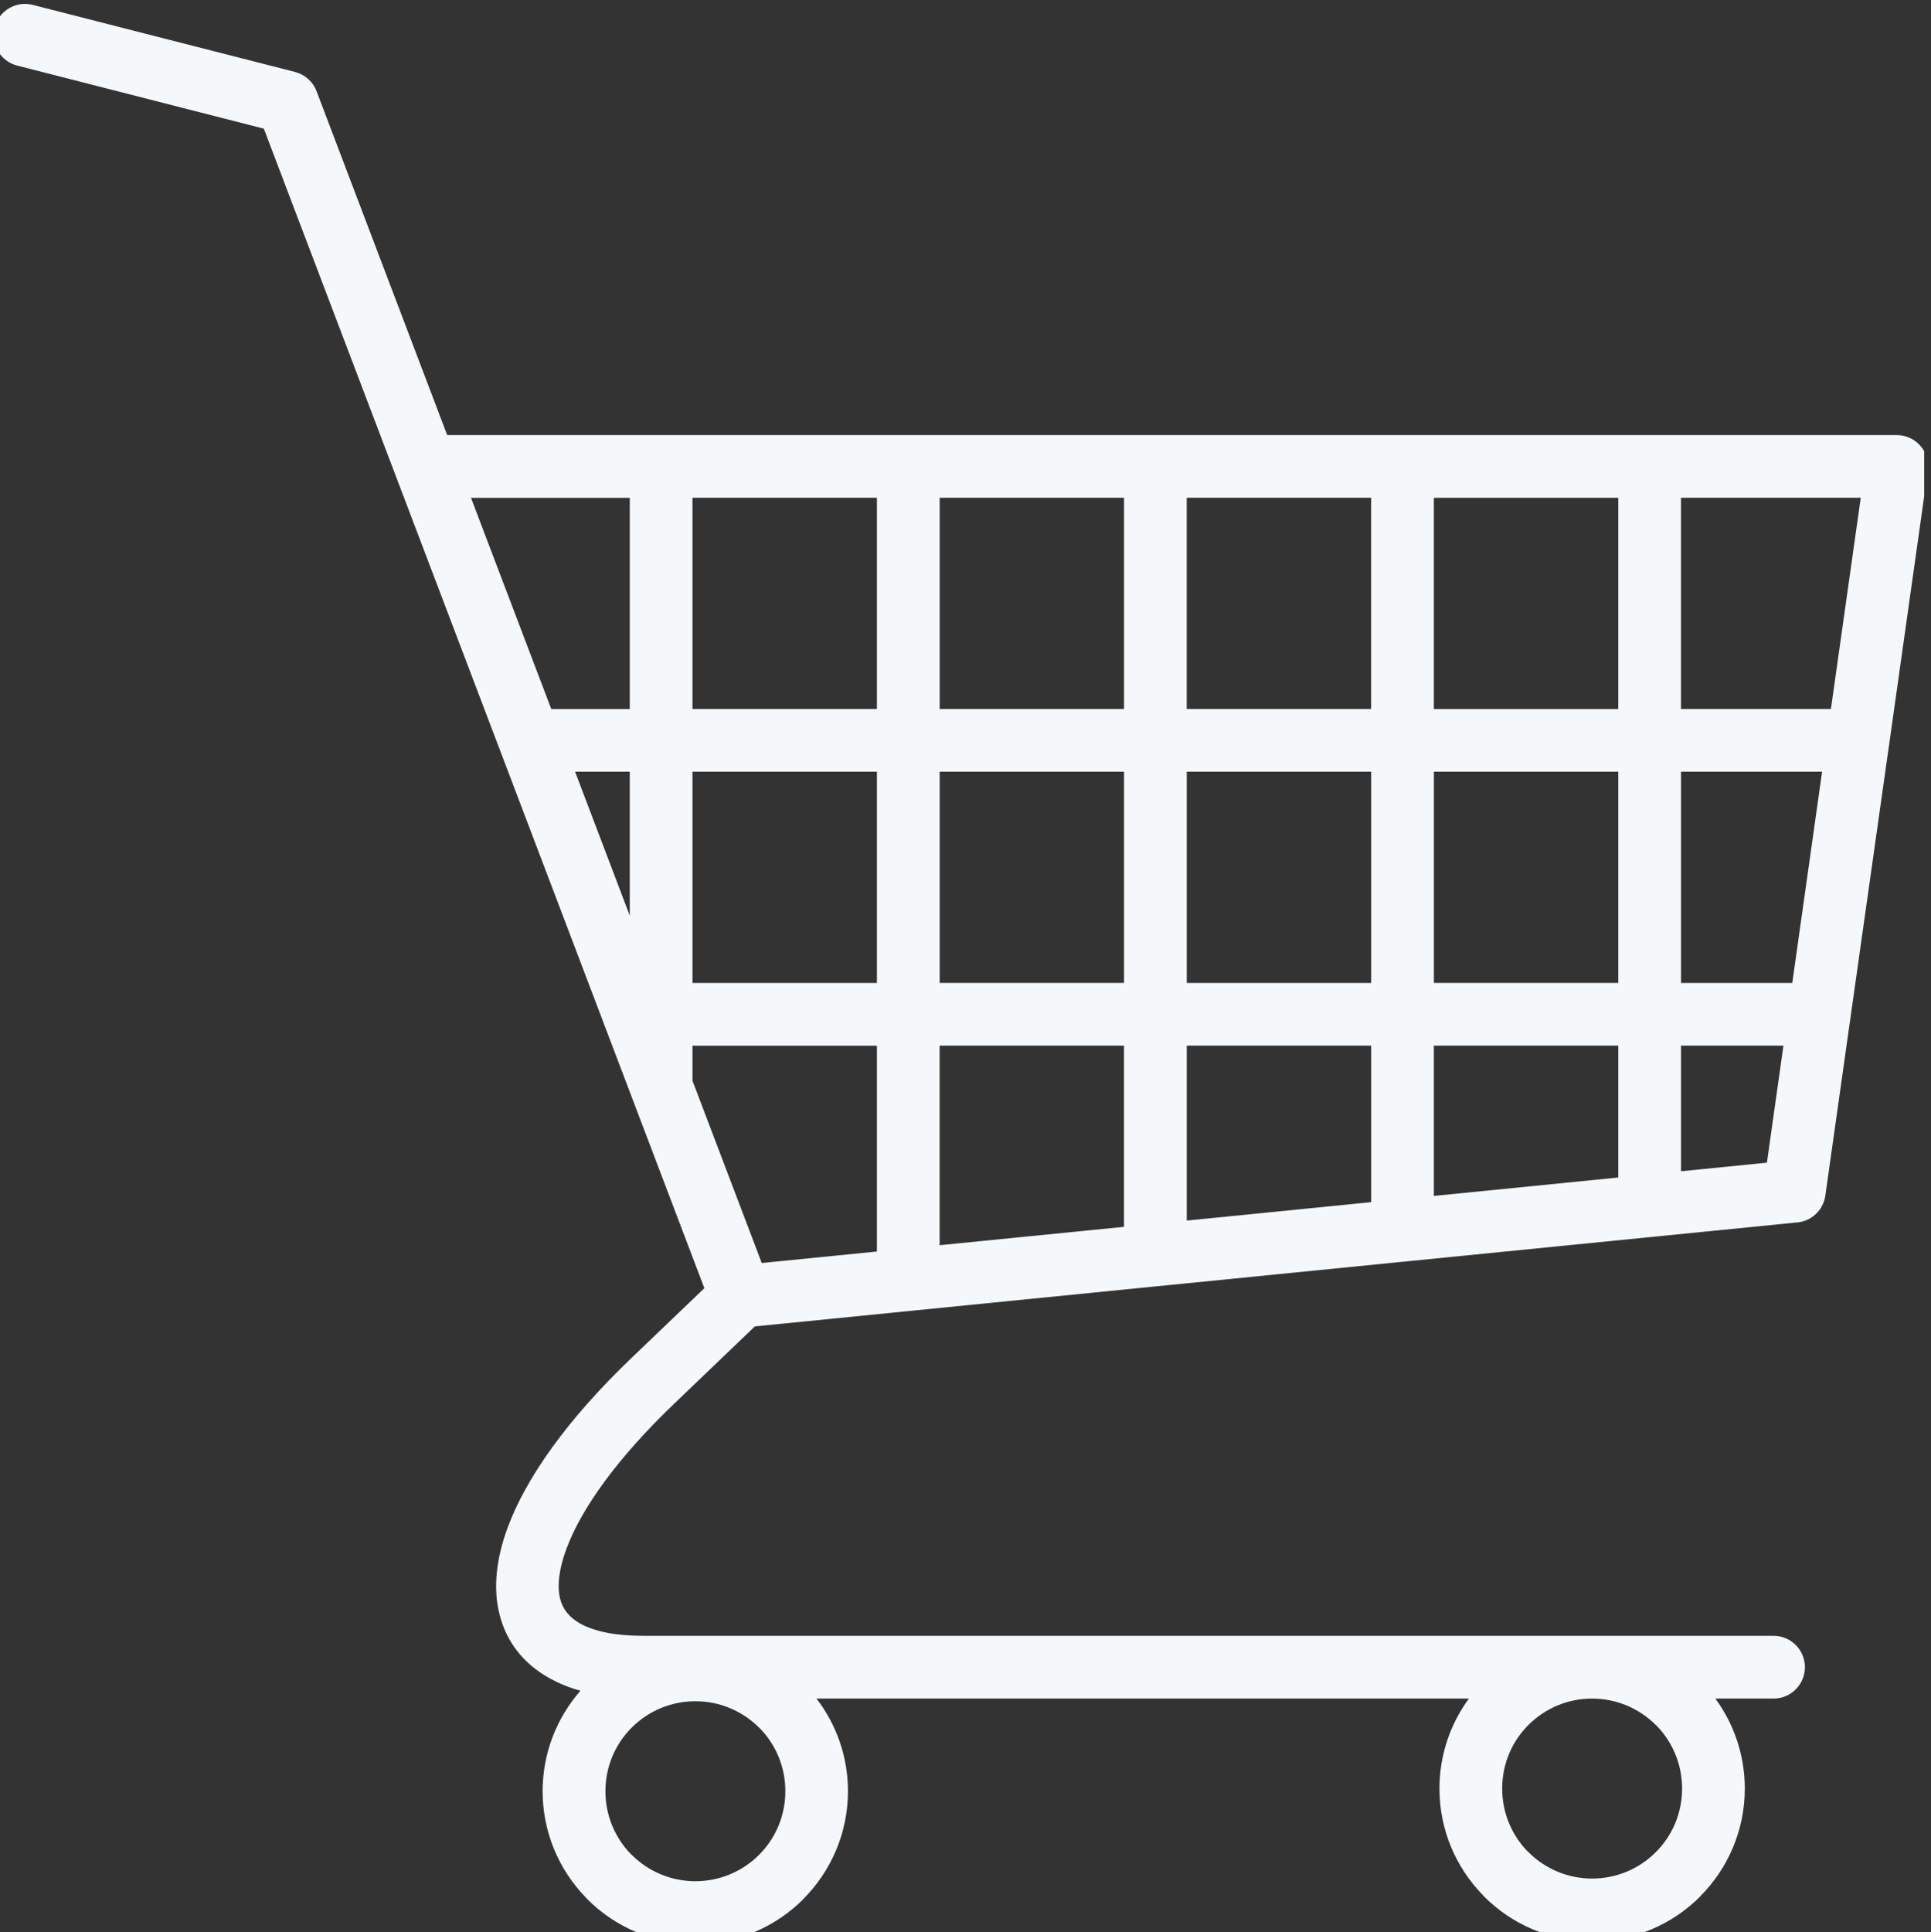 <?xml version="1.0" encoding="UTF-8" standalone="no"?>
<!-- Created with Inkscape (http://www.inkscape.org/) -->

<svg
   version="1.1"
   id="svg2"
   width="95.793"
   height="95.832"
   viewBox="0 0 95.793 95.832"
   sodipodi:docname="Retail Website in Black White Simple Style.pdf"
   xmlns:inkscape="http://www.inkscape.org/namespaces/inkscape"
   xmlns:sodipodi="http://sodipodi.sourceforge.net/DTD/sodipodi-0.dtd"
   xmlns="http://www.w3.org/2000/svg"
   xmlns:svg="http://www.w3.org/2000/svg">
  <rect x="0" y="0" width="95.793" height="95.832" fill="#333333" stroke="none"/>
  <defs
     id="defs6">
    <clipPath
       clipPathUnits="userSpaceOnUse"
       id="clipPath152">
      <path
         d="m 3936.288,9.674 h 300 V 309.674 h -300 z"
         clip-rule="evenodd"
         id="path150" />
    </clipPath>
  </defs>
  <sodipodi:namedview
     id="namedview4"
     pagecolor="#ffffff"
     bordercolor="#000000"
     borderopacity="0.25"
     inkscape:showpageshadow="2"
     inkscape:pageopacity="0.0"
     inkscape:pagecheckerboard="0"
     inkscape:deskcolor="#d1d1d1"
     showgrid="false" />
  <g
     id="g10"
     inkscape:groupmode="layer"
     inkscape:label="Page 1"
     transform="matrix(1.333,0,0,-1.333,-1259.819,775.296)">
    <g
       id="g12"
       transform="matrix(0.24,0,0,-0.24,0,583.92)">
      <g
         id="g146">
        <g
           id="g148"
           clip-path="url(#clipPath152)">
          <g
             id="g154"
             transform="matrix(0.752,0,0,0.752,3936.934,10.2)">
            <path
               d="m 390.78,153.19 c 0.06,-0.27 0.1,-0.55 0.12,-0.83 L 398.75,96.74 c 0.09,-0.44 0.15,-0.9 0.15,-1.37 0,-3.57 -2.9,-6.47 -6.47,-6.47 H 341.5 c -0.01,0 -0.02,0 -0.03,0 -0.01,0 -0.02,0 -0.03,0 h -50.87 c -0.02,0 -0.04,0 -0.06,0 -0.02,0 -0.04,0 -0.06,0 h -50.81 c -0.03,0 -0.06,0 -0.09,0 -0.03,0 -0.06,0 -0.09,0 h -50.75 c -0.04,0 -0.08,-0.01 -0.12,-0.01 -0.04,0 -0.08,0.01 -0.12,0.01 h -50.7 c -0.05,0 -0.1,-0.01 -0.14,-0.01 -0.05,0 -0.1,0.01 -0.14,0.01 H 93.52 L 66.59,18.02 C 65.82,15.97 64.11,14.55 62.15,14.03 L 8.05,0.2 C 4.6,-0.68 1.08,1.41 0.2,4.87 -0.68,8.33 1.41,11.85 4.87,12.72 l 50.84,13 L 92.31,122.03 125.8,210.17 c 0.08,0.28 0.19,0.55 0.31,0.82 l 5.32,14 c 0.09,0.29 0.2,0.57 0.32,0.85 l 14.8,38.95 -15.1,14.46 c -13.11,12.55 -21.59,24.53 -25.4,34.73 -2.46,6.59 -3.06,12.63 -1.79,17.85 1.39,5.77 4.89,10.36 10.48,13.44 1.86,1.02 3.94,1.87 6.26,2.52 -4.85,5.54 -7.8,12.78 -7.8,20.71 0,8.48 3.37,16.19 8.85,21.86 l 0.37,0.41 c 5.7,5.7 13.57,9.22 22.26,9.22 8.69,0 16.57,-3.53 22.26,-9.22 v -0.03 c 5.69,-5.7 9.22,-13.57 9.22,-22.24 0,-7.18 -2.42,-13.8 -6.49,-19.1 h 134.53 c -3.81,5.21 -6.07,11.62 -6.07,18.56 0,8.48 3.37,16.19 8.85,21.86 l 0.37,0.41 c 5.7,5.7 13.57,9.22 22.26,9.22 8.69,0 16.57,-3.53 22.26,-9.22 v -0.03 c 5.69,-5.7 9.22,-13.57 9.22,-22.24 0,-6.93 -2.26,-13.35 -6.07,-18.56 h 12 c 3.57,0 6.47,-2.9 6.47,-6.47 0,-3.57 -2.9,-6.47 -6.47,-6.47 0,0 -233.14,0 -233.14,0 -5.68,0 -9.98,-0.89 -12.91,-2.51 -2.26,-1.25 -3.65,-3.01 -4.17,-5.16 -0.65,-2.7 -0.21,-6.2 1.33,-10.33 3.15,-8.43 10.57,-18.73 22.27,-29.93 l 16.56,-15.86 31.84,-3.18 c 0.29,-0.01 0.58,-0.04 0.87,-0.09 l 50.1,-5 c 0.29,-0.01 0.57,-0.04 0.85,-0.08 l 50.11,-5 c 0.29,-0.01 0.57,-0.04 0.84,-0.08 l 50.12,-5 c 0.28,-0.01 0.56,-0.04 0.83,-0.08 l 29.19,-2.91 c 3,-0.18 5.56,-2.46 5.99,-5.55 l 5.09,-36.04 c 0.06,-0.27 0.1,-0.55 0.12,-0.84 z M 157.82,381.63 c -3.35,3.35 -8,5.43 -13.12,5.43 -5.12,0 -9.76,-2.08 -13.12,-5.43 l -0.3,-0.28 c -3.18,-3.33 -5.13,-7.86 -5.13,-12.85 0,-5.14 2.07,-9.78 5.43,-13.12 3.35,-3.35 8,-5.43 13.12,-5.43 5.12,0 9.76,2.08 13.12,5.43 l 0.3,0.28 c 3.18,3.33 5.13,7.85 5.13,12.84 -1e-5,5.15 -2.08,9.79 -5.43,13.13 z m 184.91,-26.79 0.3,0.28 c 3.18,3.33 5.13,7.85 5.13,12.84 0,5.14 -2.07,9.78 -5.43,13.12 -3.35,3.35 -8,5.43 -13.12,5.43 -5.12,0 -9.76,-2.08 -13.12,-5.43 l -0.3,-0.28 c -3.18,-3.33 -5.13,-7.86 -5.13,-12.85 0,-5.14 2.07,-9.78 5.43,-13.12 3.35,-3.35 8,-5.43 13.12,-5.43 5.12,0.01 9.76,2.09 13.12,5.44 z M 158.38,259.6 144.1,222.02 v -7.23 H 182.13 v 42.44 z M 284.04,145.37 h -38.03 v -43.55 h 38.03 c 0,8.57 0,24.8 0,43.55 z m 12.94,-43.54 H 335 v 43.55 h -38.03 v -43.55 h 0.01 z M 246.02,158.31 h 38.03 c 0,14.46 0,29.66 0,43.55 h -38.03 v -43.55 z m -12.93,43.54 H 195.07 V 158.3 H 233.09 Z m 0,-56.48 h -38.02 v -43.55 H 233.09 Z m -50.96,0 h -38.03 v -43.55 H 182.13 Z m 0,12.94 v 43.55 h -38.03 v -43.55 z m -50.96,29.67 -11.28,-29.68 h 11.28 z m 63.89,26.8 h 38.02 v 37.36 l -38.02,3.79 z m 50.96,0 h 38.03 c 0,14.03 0,25.68 0,32.27 l -38.03,3.8 V 214.78 Z m 50.96,0 H 335 v 27.19 l -38.03,3.8 v -30.99 h 0.01 z m 0,-12.93 V 158.3 H 335 v 43.55 z M 347.94,158.31 h 29.09 l -6.15,43.55 h -22.94 z m 30.91,-12.94 h -30.92 v -43.55 H 385 Z M 131.17,101.83 v 43.55 h -16.19 l -10.6,-27.88 -5.95,-15.66 h 32.74 v -0.01 z M 347.94,240.68 V 214.78 h 21.12 l -3.41,24.13 z"
               style="fill:#f5f8fa;fill-opacity:1;fill-rule:nonzero;stroke:none"
               id="path156" />
          </g>
        </g>
      </g>
    </g>
  </g>
</svg>
